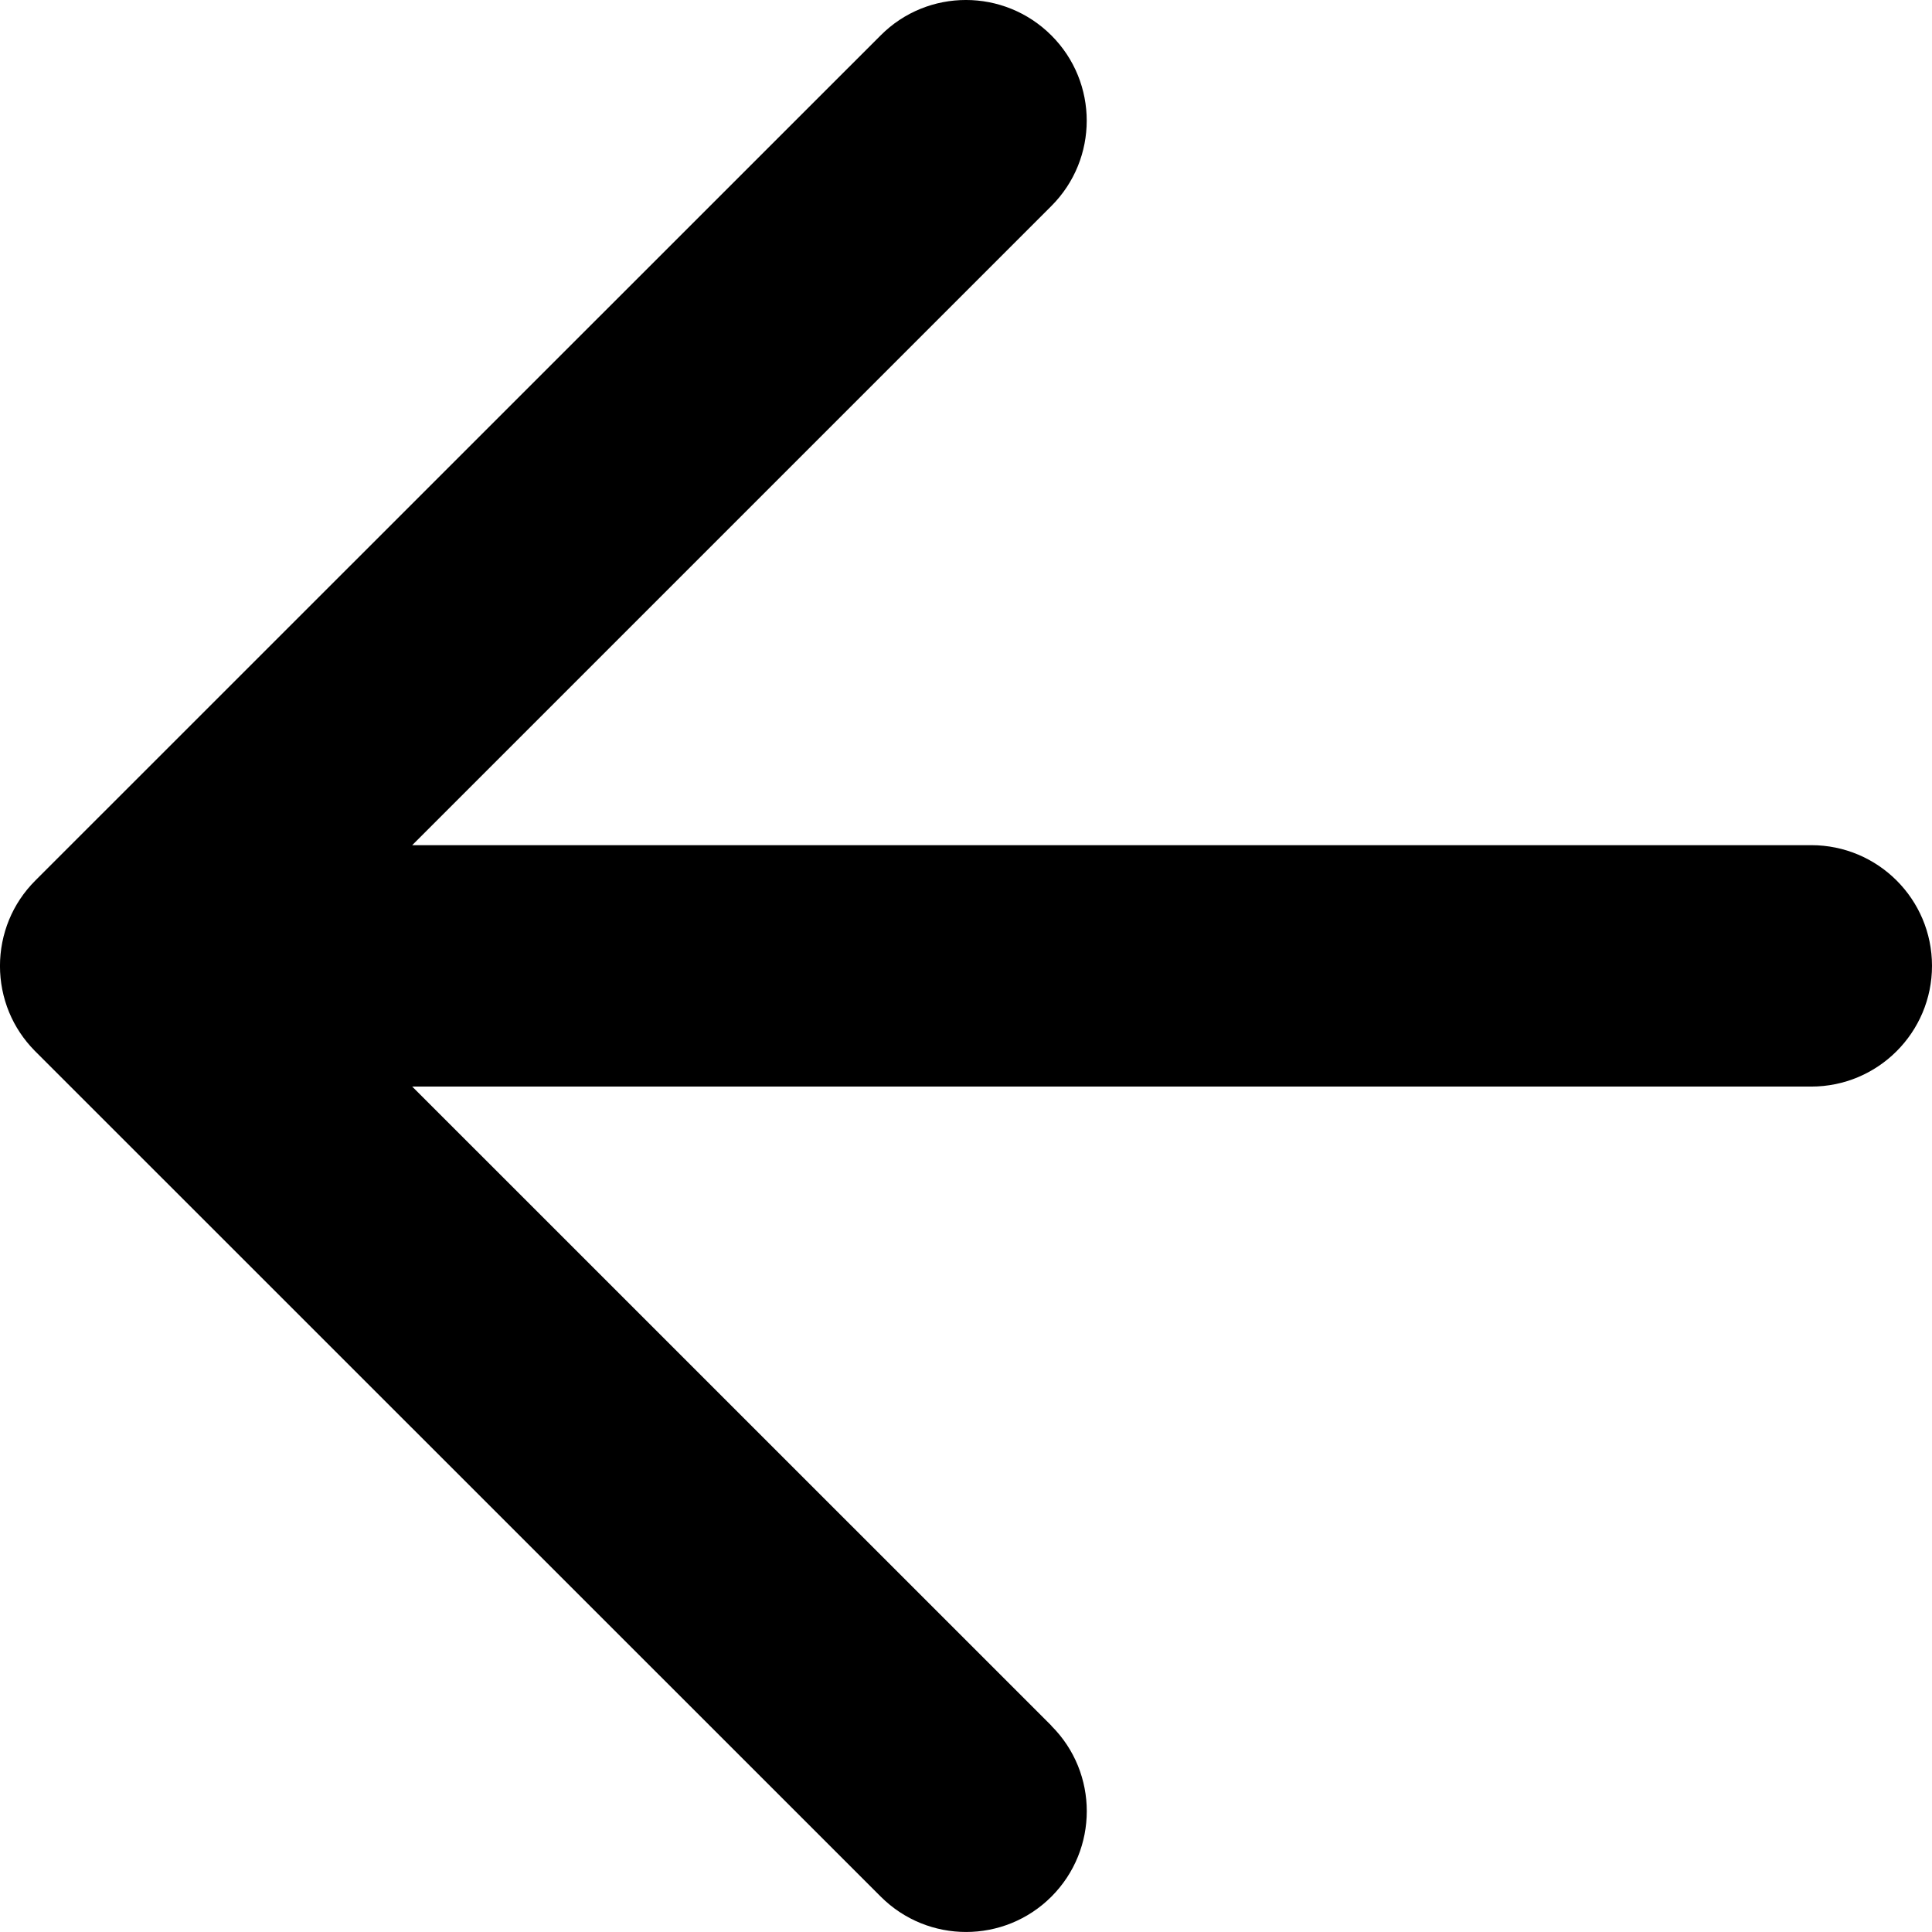 <?xml version="1.0" encoding="UTF-8"?>
<svg width="22px" height="22px" viewBox="0 0 22 22" version="1.1" xmlns="http://www.w3.org/2000/svg" xmlns:xlink="http://www.w3.org/1999/xlink">
    <path d="M11.972,19.65 L4.694,12.373 L20.625,12.373 C21.384,12.373 22,11.757 22,10.998 C22,10.239 21.384,9.624 20.625,9.624 L4.694,9.624 L11.972,2.346 C12.509,1.809 12.509,0.939 11.972,0.403 C11.434,-0.134 10.564,-0.135 10.028,0.403 L0.402,10.027 C0.27,10.159 0.171,10.31 0.104,10.472 C-0.035,10.81 -0.035,11.19 0.104,11.527 C0.17,11.687 0.268,11.836 0.396,11.966 C0.399,11.969 0.4,11.97 0.403,11.973 L10.029,21.597 C10.566,22.134 11.436,22.134 11.973,21.597 C12.509,21.06 12.51,20.189 11.973,19.653 L11.972,19.65 Z"></path>
</svg>